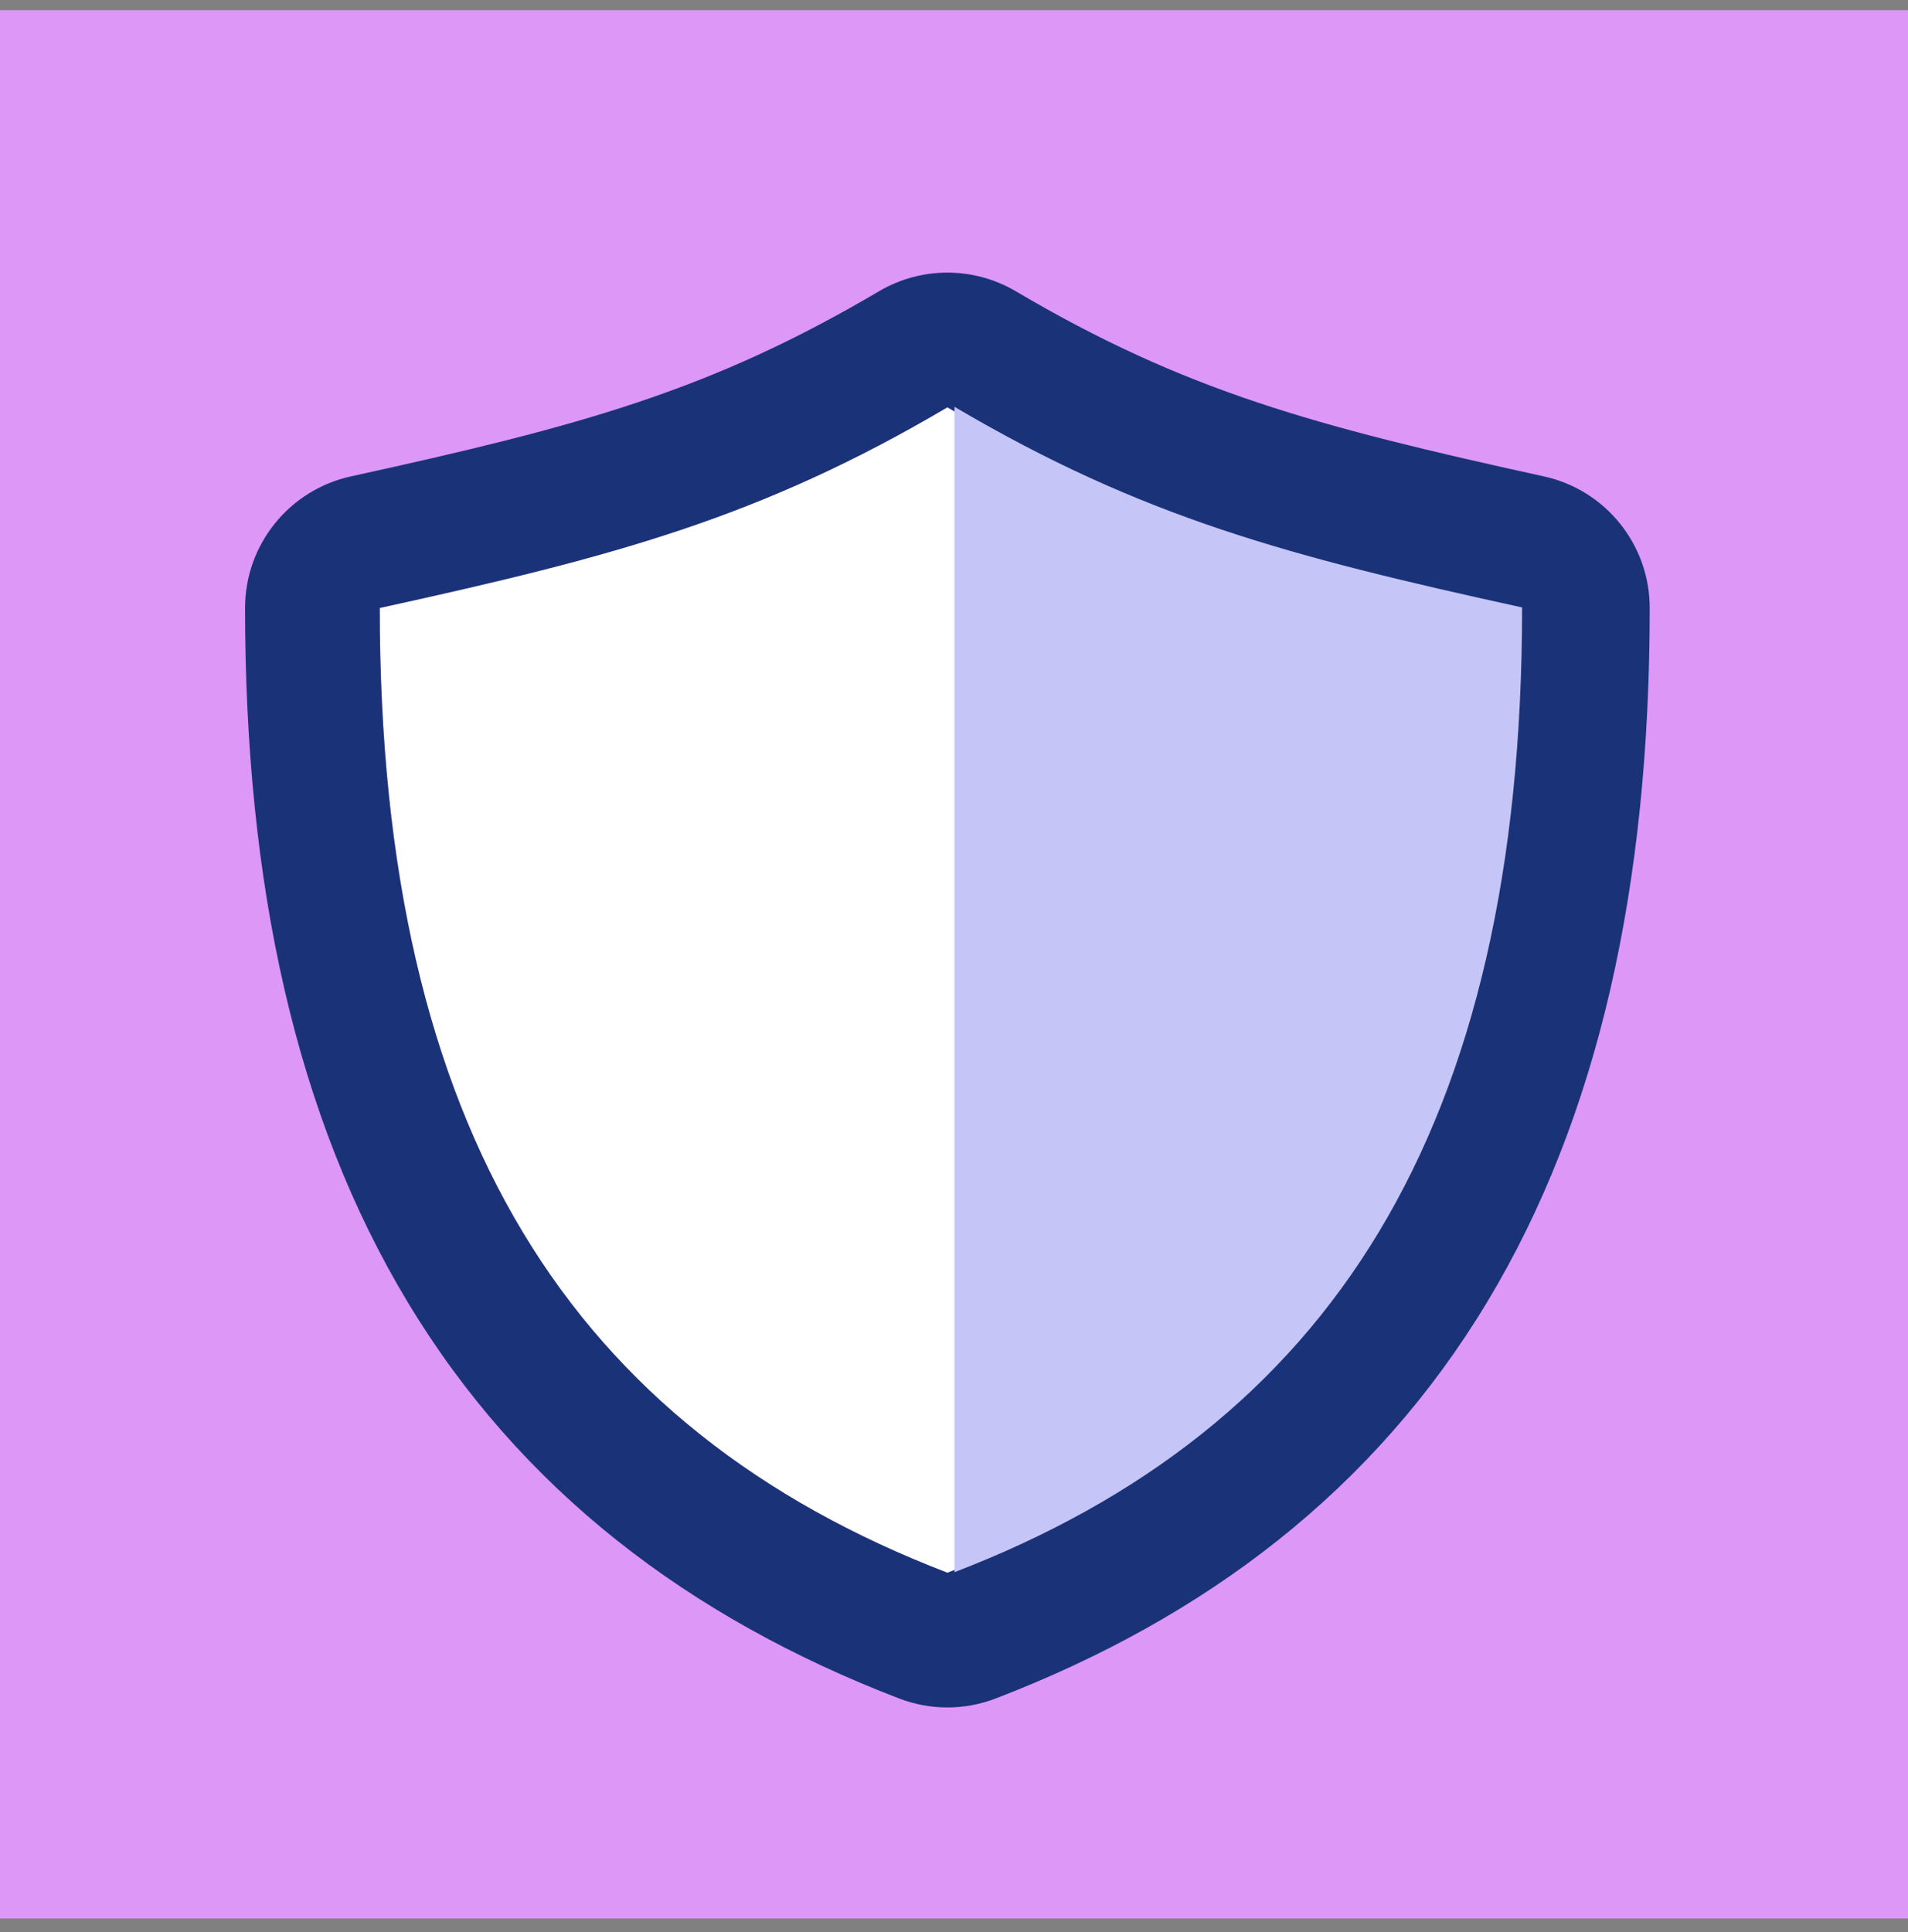 <svg width="80" height="81" viewBox="0 0 80 81" fill="none" xmlns="http://www.w3.org/2000/svg">
<rect x="0" y="0" width="80" height="81" fill="#808080" stroke="none"/>
<rect width="80" height="80" transform="translate(0 0.426)" fill="#DD97F7"/>
<path d="M39.723 65.931C24.004 59.89 15.923 47.421 15.923 25.488C25.692 23.347 31.851 21.718 39.723 17.075C47.596 21.718 53.755 23.347 63.524 25.488C63.524 47.421 55.443 59.89 39.723 65.931Z" fill="white"/>
<path fill-rule="evenodd" clip-rule="evenodd" d="M10.275 25.487C10.275 22.834 12.122 20.539 14.714 19.971C24.338 17.862 29.778 16.385 36.854 12.211C38.624 11.167 40.822 11.167 42.592 12.211C49.668 16.385 55.108 17.862 64.732 19.971C67.324 20.539 69.17 22.834 69.17 25.487C69.17 37.107 67.035 46.816 62.355 54.583C57.619 62.443 50.583 67.807 41.749 71.202C40.445 71.704 39.001 71.704 37.697 71.202C28.862 67.807 21.826 62.443 17.091 54.583C12.411 46.816 10.275 37.107 10.275 25.487ZM63.523 25.487C63.523 47.421 55.442 59.89 39.723 65.931C24.003 59.89 15.922 47.421 15.922 25.487C25.691 23.347 31.85 21.718 39.723 17.075C47.596 21.718 53.754 23.347 63.523 25.487Z" fill="#1A3378"/>
<path d="M40.019 65.909C55.738 59.868 63.819 47.399 63.819 25.465C54.05 23.325 47.892 21.696 40.019 17.053V65.909Z" fill="#C6C5F7"/>
</svg>
